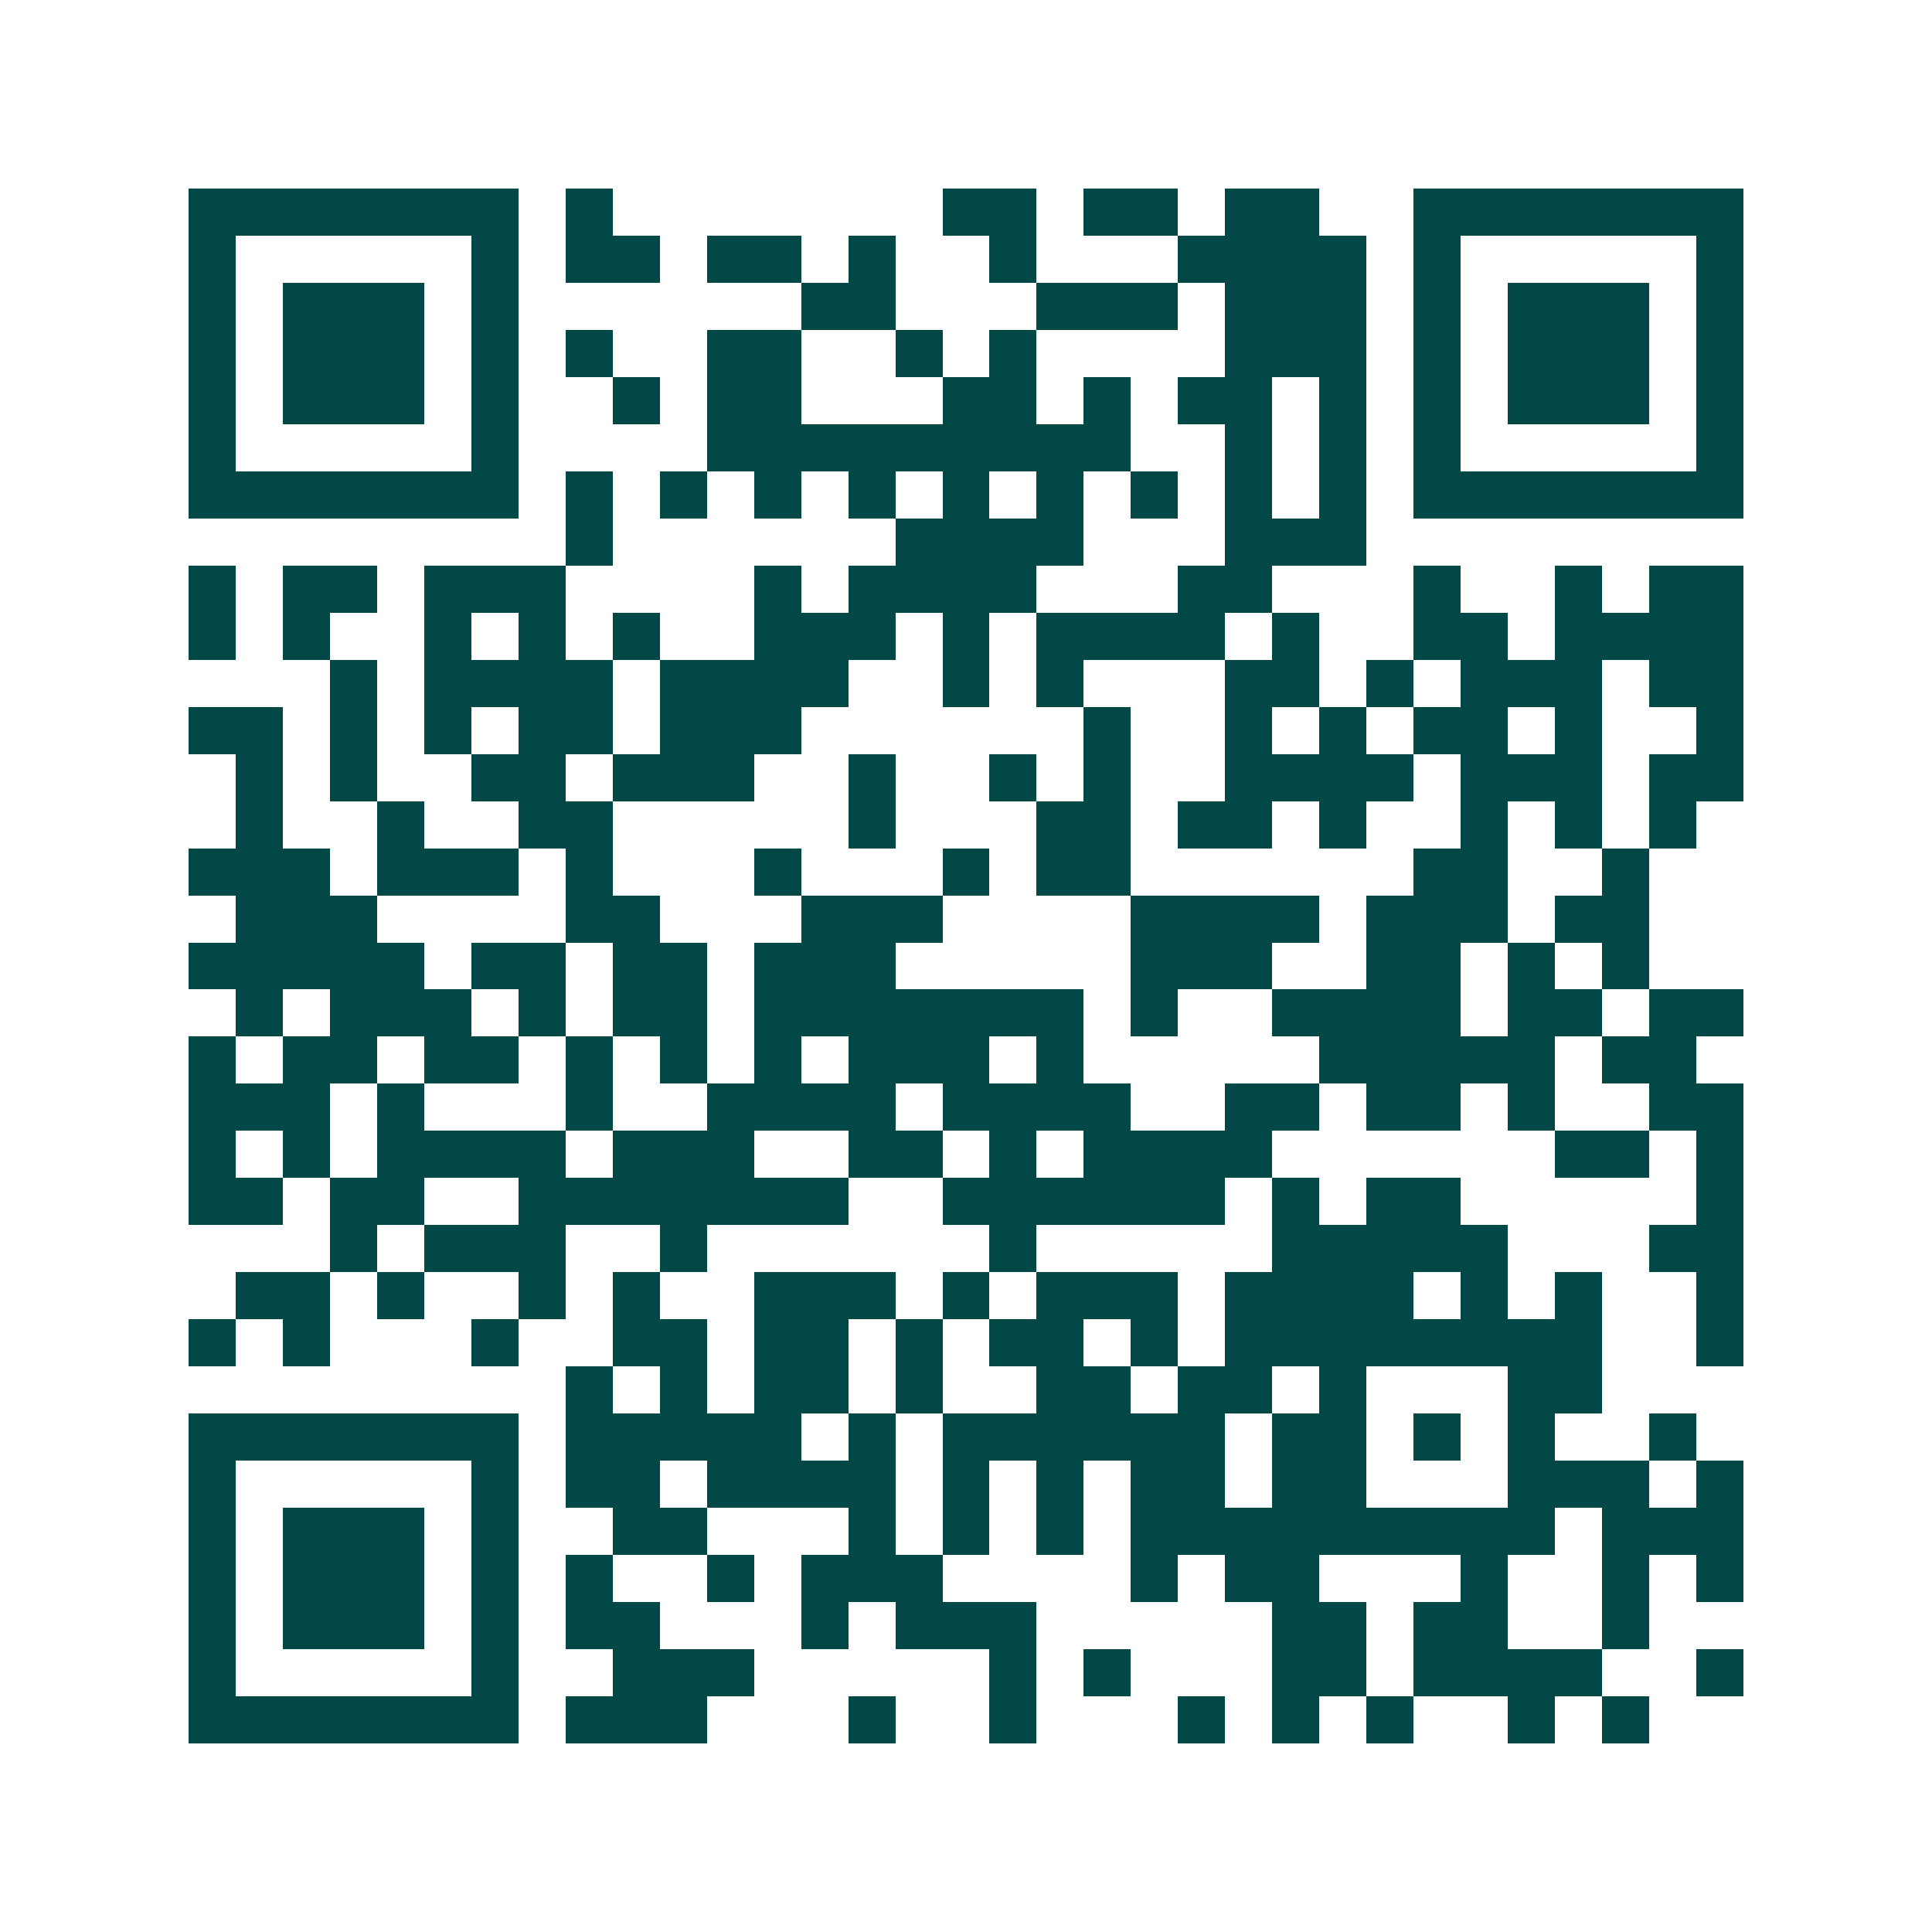 <svg xmlns="http://www.w3.org/2000/svg" width="200" height="200" viewBox="0 0 41 41" shape-rendering="crispEdges"><path fill="#ffffff" d="M0 0h41v41H0z"/><path stroke="#014847" d="M4 4.5h7m1 0h1m7 0h2m1 0h2m1 0h2m2 0h7M4 5.5h1m5 0h1m1 0h2m1 0h2m1 0h1m2 0h1m3 0h4m1 0h1m5 0h1M4 6.5h1m1 0h3m1 0h1m6 0h2m3 0h3m1 0h3m1 0h1m1 0h3m1 0h1M4 7.5h1m1 0h3m1 0h1m1 0h1m2 0h2m2 0h1m1 0h1m4 0h3m1 0h1m1 0h3m1 0h1M4 8.5h1m1 0h3m1 0h1m2 0h1m1 0h2m3 0h2m1 0h1m1 0h2m1 0h1m1 0h1m1 0h3m1 0h1M4 9.5h1m5 0h1m4 0h9m2 0h1m1 0h1m1 0h1m5 0h1M4 10.5h7m1 0h1m1 0h1m1 0h1m1 0h1m1 0h1m1 0h1m1 0h1m1 0h1m1 0h1m1 0h7M12 11.5h1m6 0h4m3 0h3M4 12.5h1m1 0h2m1 0h3m4 0h1m1 0h4m3 0h2m3 0h1m2 0h1m1 0h2M4 13.5h1m1 0h1m2 0h1m1 0h1m1 0h1m2 0h3m1 0h1m1 0h4m1 0h1m2 0h2m1 0h4M7 14.5h1m1 0h4m1 0h4m2 0h1m1 0h1m3 0h2m1 0h1m1 0h3m1 0h2M4 15.5h2m1 0h1m1 0h1m1 0h2m1 0h3m6 0h1m2 0h1m1 0h1m1 0h2m1 0h1m2 0h1M5 16.5h1m1 0h1m2 0h2m1 0h3m2 0h1m2 0h1m1 0h1m2 0h4m1 0h3m1 0h2M5 17.5h1m2 0h1m2 0h2m5 0h1m3 0h2m1 0h2m1 0h1m2 0h1m1 0h1m1 0h1M4 18.5h3m1 0h3m1 0h1m3 0h1m3 0h1m1 0h2m6 0h2m2 0h1M5 19.5h3m4 0h2m3 0h3m4 0h4m1 0h3m1 0h2M4 20.5h5m1 0h2m1 0h2m1 0h3m5 0h3m2 0h2m1 0h1m1 0h1M5 21.5h1m1 0h3m1 0h1m1 0h2m1 0h7m1 0h1m2 0h4m1 0h2m1 0h2M4 22.5h1m1 0h2m1 0h2m1 0h1m1 0h1m1 0h1m1 0h3m1 0h1m5 0h5m1 0h2M4 23.5h3m1 0h1m3 0h1m2 0h4m1 0h4m2 0h2m1 0h2m1 0h1m2 0h2M4 24.5h1m1 0h1m1 0h4m1 0h3m2 0h2m1 0h1m1 0h4m6 0h2m1 0h1M4 25.5h2m1 0h2m2 0h7m2 0h6m1 0h1m1 0h2m5 0h1M7 26.5h1m1 0h3m2 0h1m6 0h1m5 0h5m3 0h2M5 27.5h2m1 0h1m2 0h1m1 0h1m2 0h3m1 0h1m1 0h3m1 0h4m1 0h1m1 0h1m2 0h1M4 28.5h1m1 0h1m3 0h1m2 0h2m1 0h2m1 0h1m1 0h2m1 0h1m1 0h8m2 0h1M12 29.5h1m1 0h1m1 0h2m1 0h1m2 0h2m1 0h2m1 0h1m3 0h2M4 30.5h7m1 0h5m1 0h1m1 0h6m1 0h2m1 0h1m1 0h1m2 0h1M4 31.5h1m5 0h1m1 0h2m1 0h4m1 0h1m1 0h1m1 0h2m1 0h2m3 0h3m1 0h1M4 32.5h1m1 0h3m1 0h1m2 0h2m3 0h1m1 0h1m1 0h1m1 0h9m1 0h3M4 33.5h1m1 0h3m1 0h1m1 0h1m2 0h1m1 0h3m4 0h1m1 0h2m3 0h1m2 0h1m1 0h1M4 34.5h1m1 0h3m1 0h1m1 0h2m3 0h1m1 0h3m5 0h2m1 0h2m2 0h1M4 35.5h1m5 0h1m2 0h3m5 0h1m1 0h1m3 0h2m1 0h4m2 0h1M4 36.5h7m1 0h3m3 0h1m2 0h1m3 0h1m1 0h1m1 0h1m2 0h1m1 0h1"/></svg>
